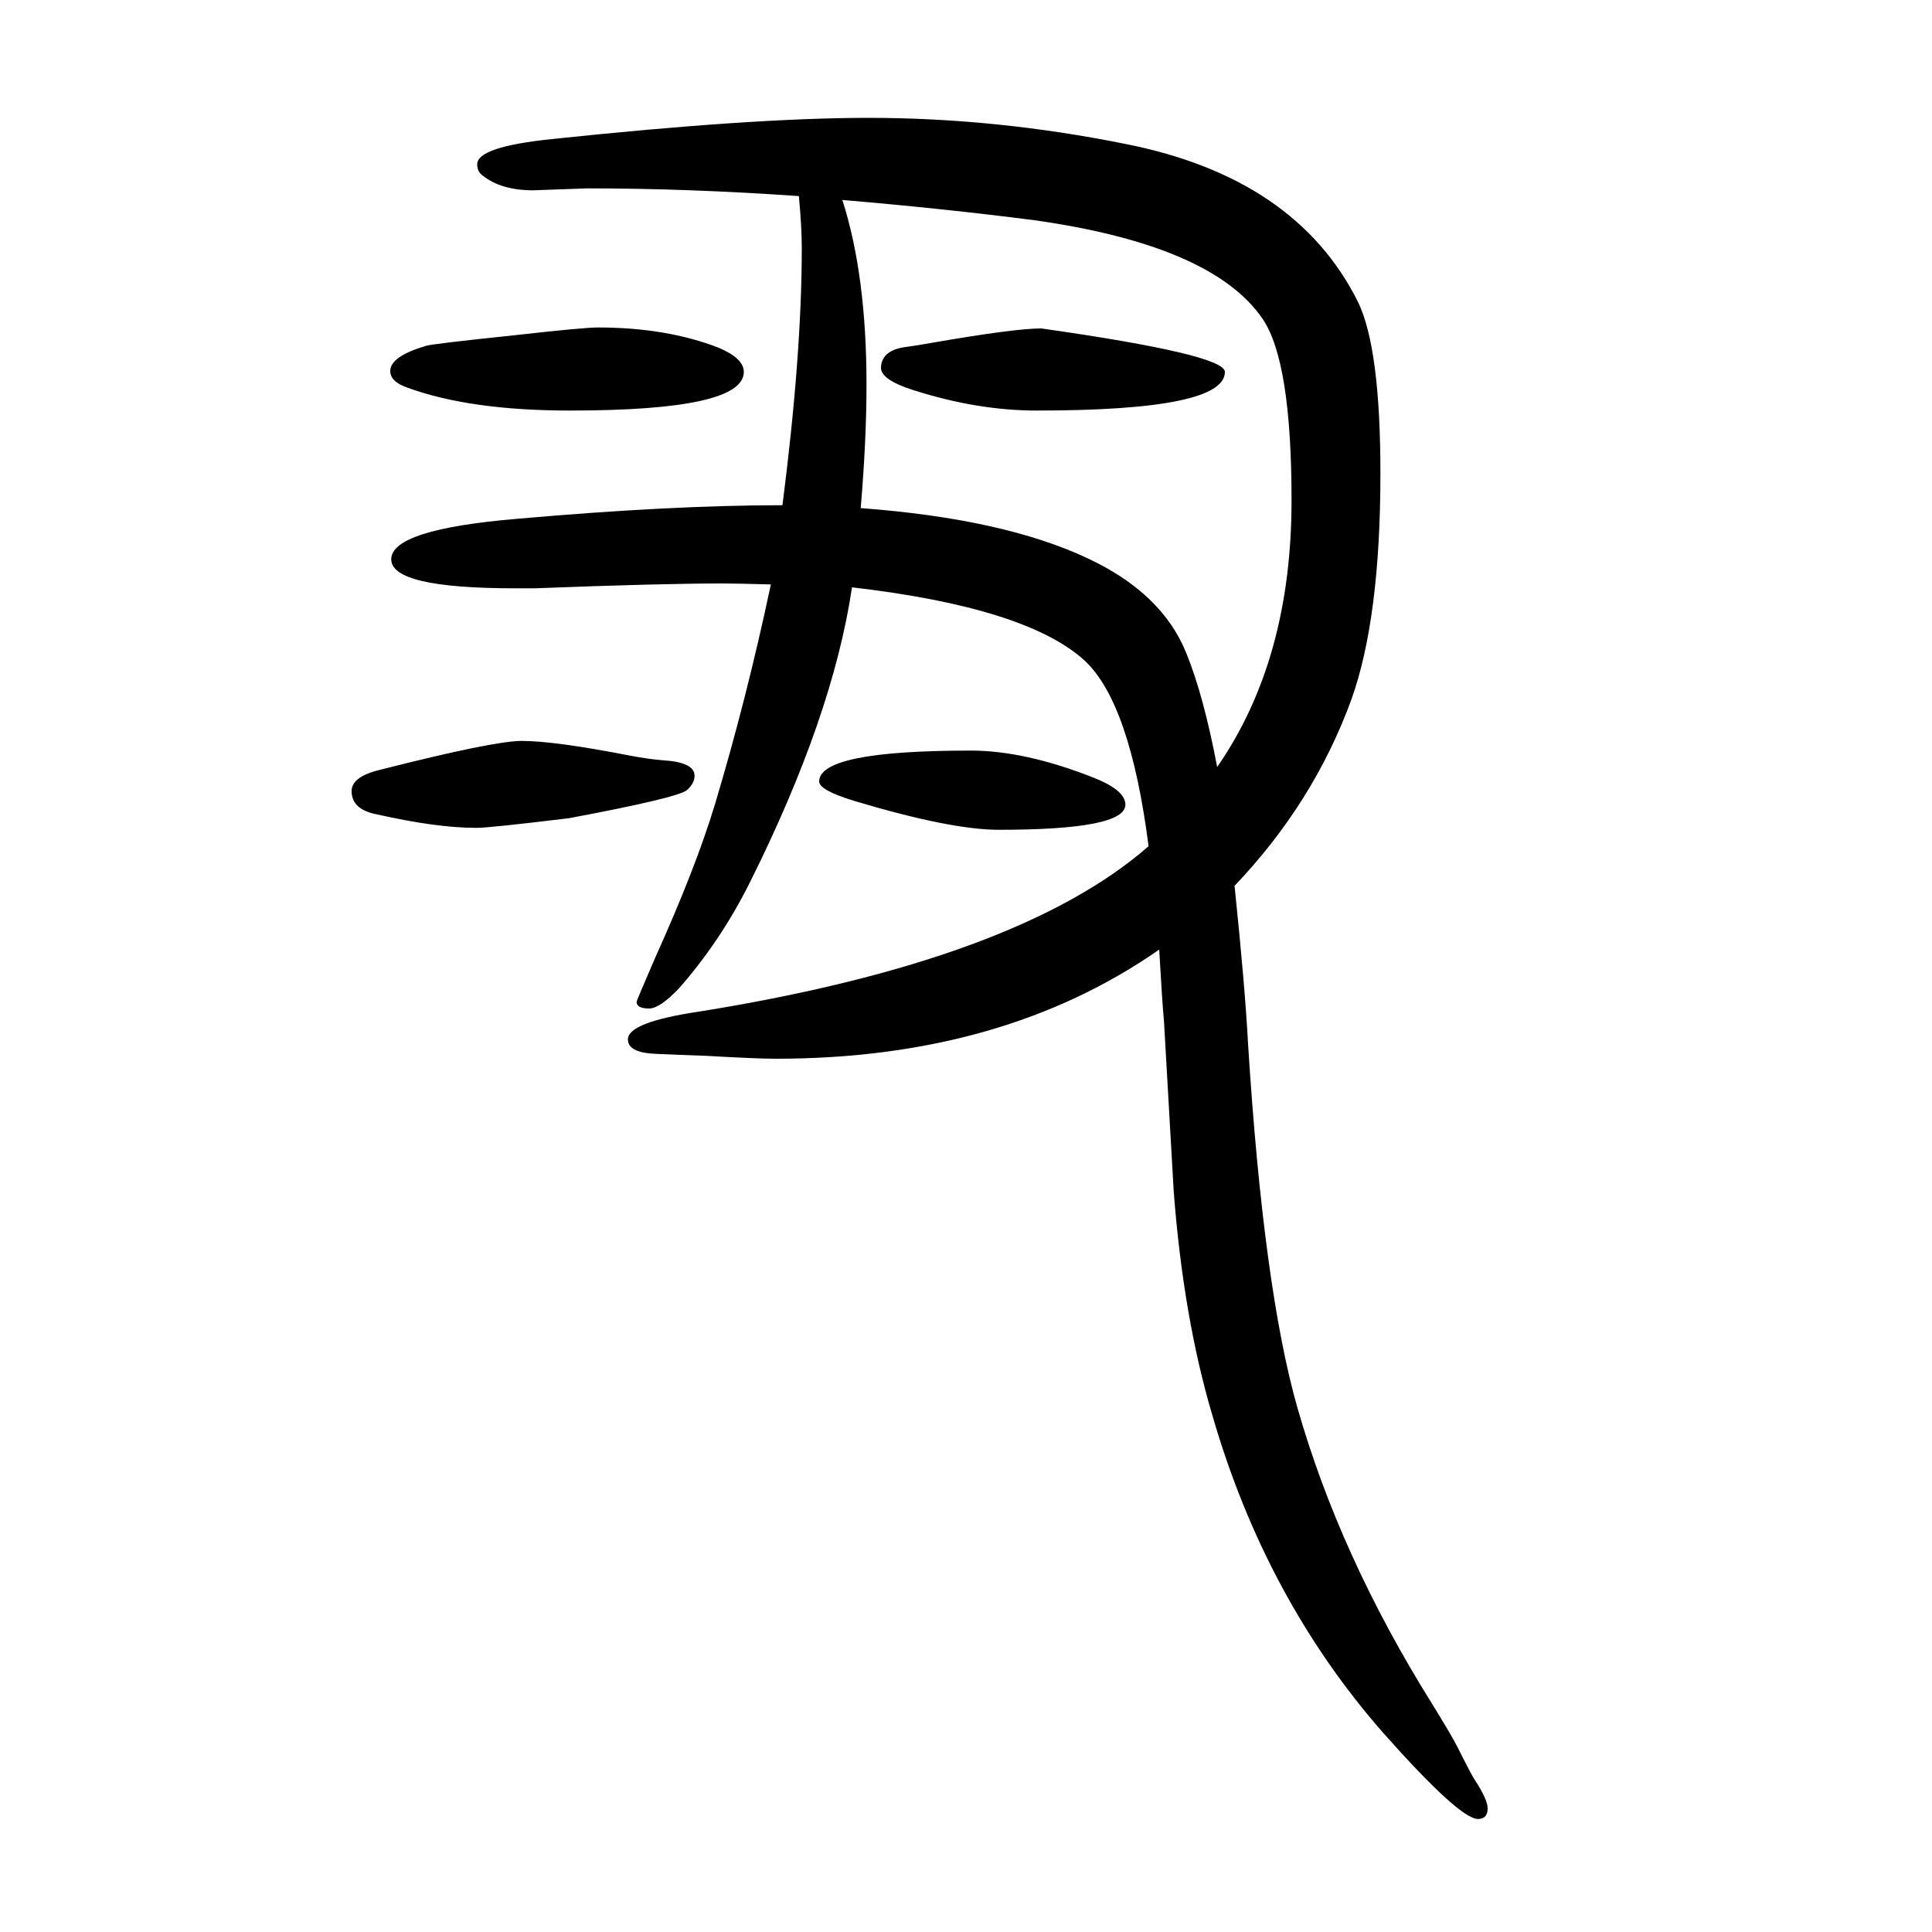 <svg xmlns="http://www.w3.org/2000/svg" xmlns:xlink="http://www.w3.org/1999/xlink" height="100" width="100" version="1.1"><path d="M1078 1310q190 -27 190 -45q0 -40 -195 -40q-61 0 -127 21q-35 11 -34 24q1 18 27 21q8 1 25 4q86 15 114 15zM827 1447q-114 8 -219 8l-56 -2q-33 0 -52 15q-6 4 -6 12q0 18 77 26q208 22 328 22q132 0 266 -27q177 -35 241 -164q23 -48 23 -177q0 -150 -30 -234
q-39 -107 -121 -193q11 -106 14 -164q16 -253 51 -376q44 -154 139 -306q21 -34 27 -46q15 -30 18 -34q13 -20 13 -29q0 -11 -10 -11q-19 0 -98 89q-122 139 -177 329q-30 101 -40 232q-1 17 -10 175q-2 22 -5 75q-162 -113 -397 -113q-19 0 -72 3q-29 1 -51 2q-30 1 -30 15
q0 18 75 29q329 53 464 171q-19 148 -66 192q-60 55 -241 76q-20 -134 -106 -306q-30 -60 -73 -109q-20 -21 -31 -21q-13 0 -13 7q0 1 19 45q42 93 62 159q33 110 58 228q-37 1 -50 1q-64 0 -194 -5h-21q-128 0 -128 30q0 31 131 42q159 14 274 14q20 156 20 266q0 22 -3 54
zM872 1443q25 -78 25 -191q0 -57 -6 -128q148 -11 235 -52q77 -36 102 -98q18 -44 32 -118q77 111 77 276q0 144 -30 188q-52 76 -236 102q-93 12 -199 21zM619 1311q71 0 125 -21q26 -11 26 -25q0 -40 -180 -40q-104 0 -169 24q-17 6 -17 17q0 15 37 26q6 2 92 11
q71 8 86 8zM540 883q34 0 111 -15q21 -4 35 -5q33 -2 33 -16q0 -8 -8 -15q-10 -8 -122 -29q-82 -10 -96 -10q-41 0 -103 14q-26 5 -26 24q0 15 29 22q118 30 147 30zM1005 873q56 0 127 -28q33 -13 33 -28q0 -26 -131 -26q-50 0 -150 30q-36 11 -36 20q0 32 157 32z" style="" transform="scale(0.05 -0.05) translate(0 -1650)"/></svg>